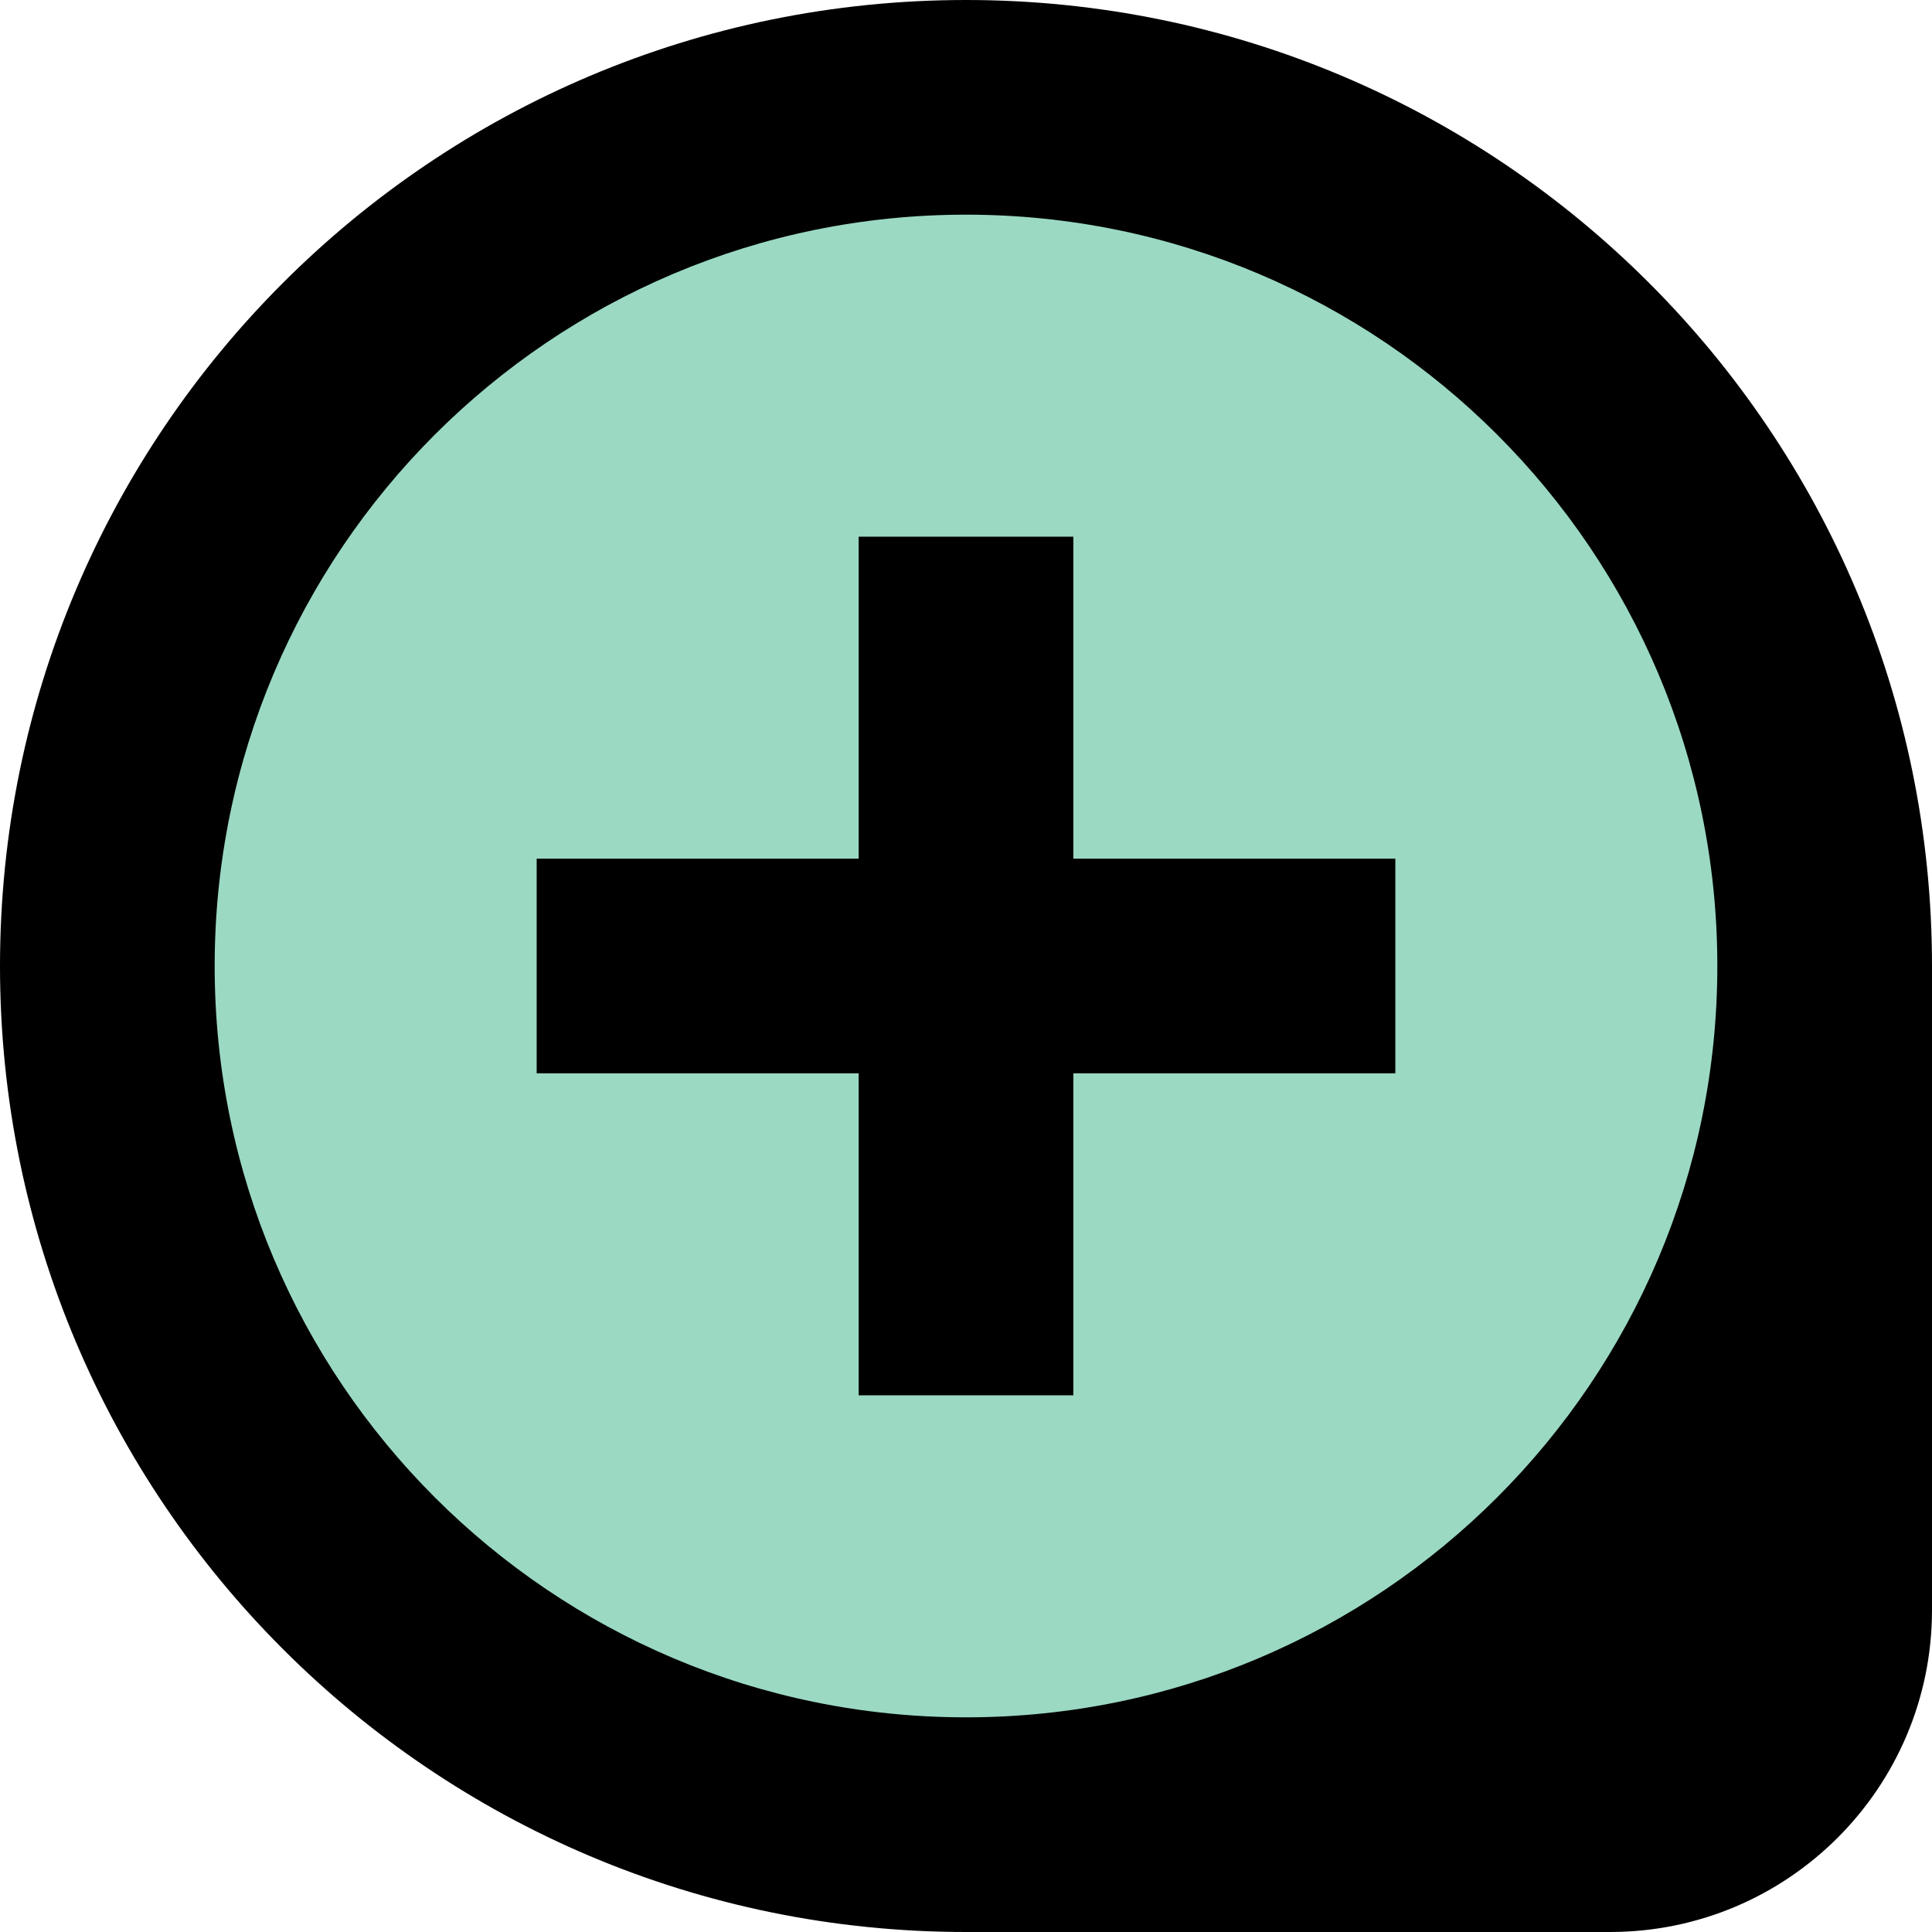 <?xml version="1.0" encoding="UTF-8" standalone="no"?>
<!-- Uploaded to: SVG Repo, www.svgrepo.com, Generator: SVG Repo Mixer Tools -->

<svg
   width="18"
   height="18"
   viewBox="0 0 18 18"
   fill="none"
   version="1.1"
   id="svg11441"
   sodipodi:docname="lupa-mas.svg"
   inkscape:version="1.2.1 (9c6d41e410, 2022-07-14)"
   xmlns:inkscape="http://www.inkscape.org/namespaces/inkscape"
   xmlns:sodipodi="http://sodipodi.sourceforge.net/DTD/sodipodi-0.dtd"
   xmlns="http://www.w3.org/2000/svg"
   xmlns:svg="http://www.w3.org/2000/svg">
  <defs
     id="defs11445" />
  <sodipodi:namedview
     id="namedview11443"
     pagecolor="#ffffff"
     bordercolor="#666666"
     borderopacity="1.0"
     inkscape:showpageshadow="2"
     inkscape:pageopacity="0.0"
     inkscape:pagecheckerboard="0"
     inkscape:deskcolor="#d1d1d1"
     showgrid="false"
     inkscape:zoom="34.875"
     inkscape:cx="0.97491039"
     inkscape:cy="9.0035842"
     inkscape:window-width="1920"
     inkscape:window-height="1017"
     inkscape:window-x="-8"
     inkscape:window-y="-8"
     inkscape:window-maximized="1"
     inkscape:current-layer="svg11441" />
  <circle
     style="fill:#9bd9c3;fill-opacity:1;stroke:none;stroke-width:5;stroke-linecap:butt;stroke-linejoin:miter;stroke-miterlimit:4;stroke-dasharray:none;stroke-dashoffset:0;stroke-opacity:1;stop-color:#000000"
     id="path12379"
     cx="9.004"
     cy="8.918"
     r="7.484" />
  <path
     d="M 8,8 V 5 h 2 v 3 h 3 v 2 h -3 v 3 H 8 V 10 H 5 V 8 Z"
     fill="#000000"
     id="path11437" />
  <path
     fill-rule="evenodd"
     clip-rule="evenodd"
     d="m 0,9 c 0,4.971 4.029,9 9,9 h 6 c 1.657,0 3,-1.343 3,-3 V 9 C 18,4.029 13.971,0 9,0 4.029,0 0,4.029 0,9 Z M 9,2 c 3.866,0 7,3.134 7,7 0,3.866 -3.134,7 -7,7 C 5.134,16 2,12.866 2,9 2,5.134 5.134,2 9,2 Z"
     fill="#000000"
     id="path11439" />
</svg>
